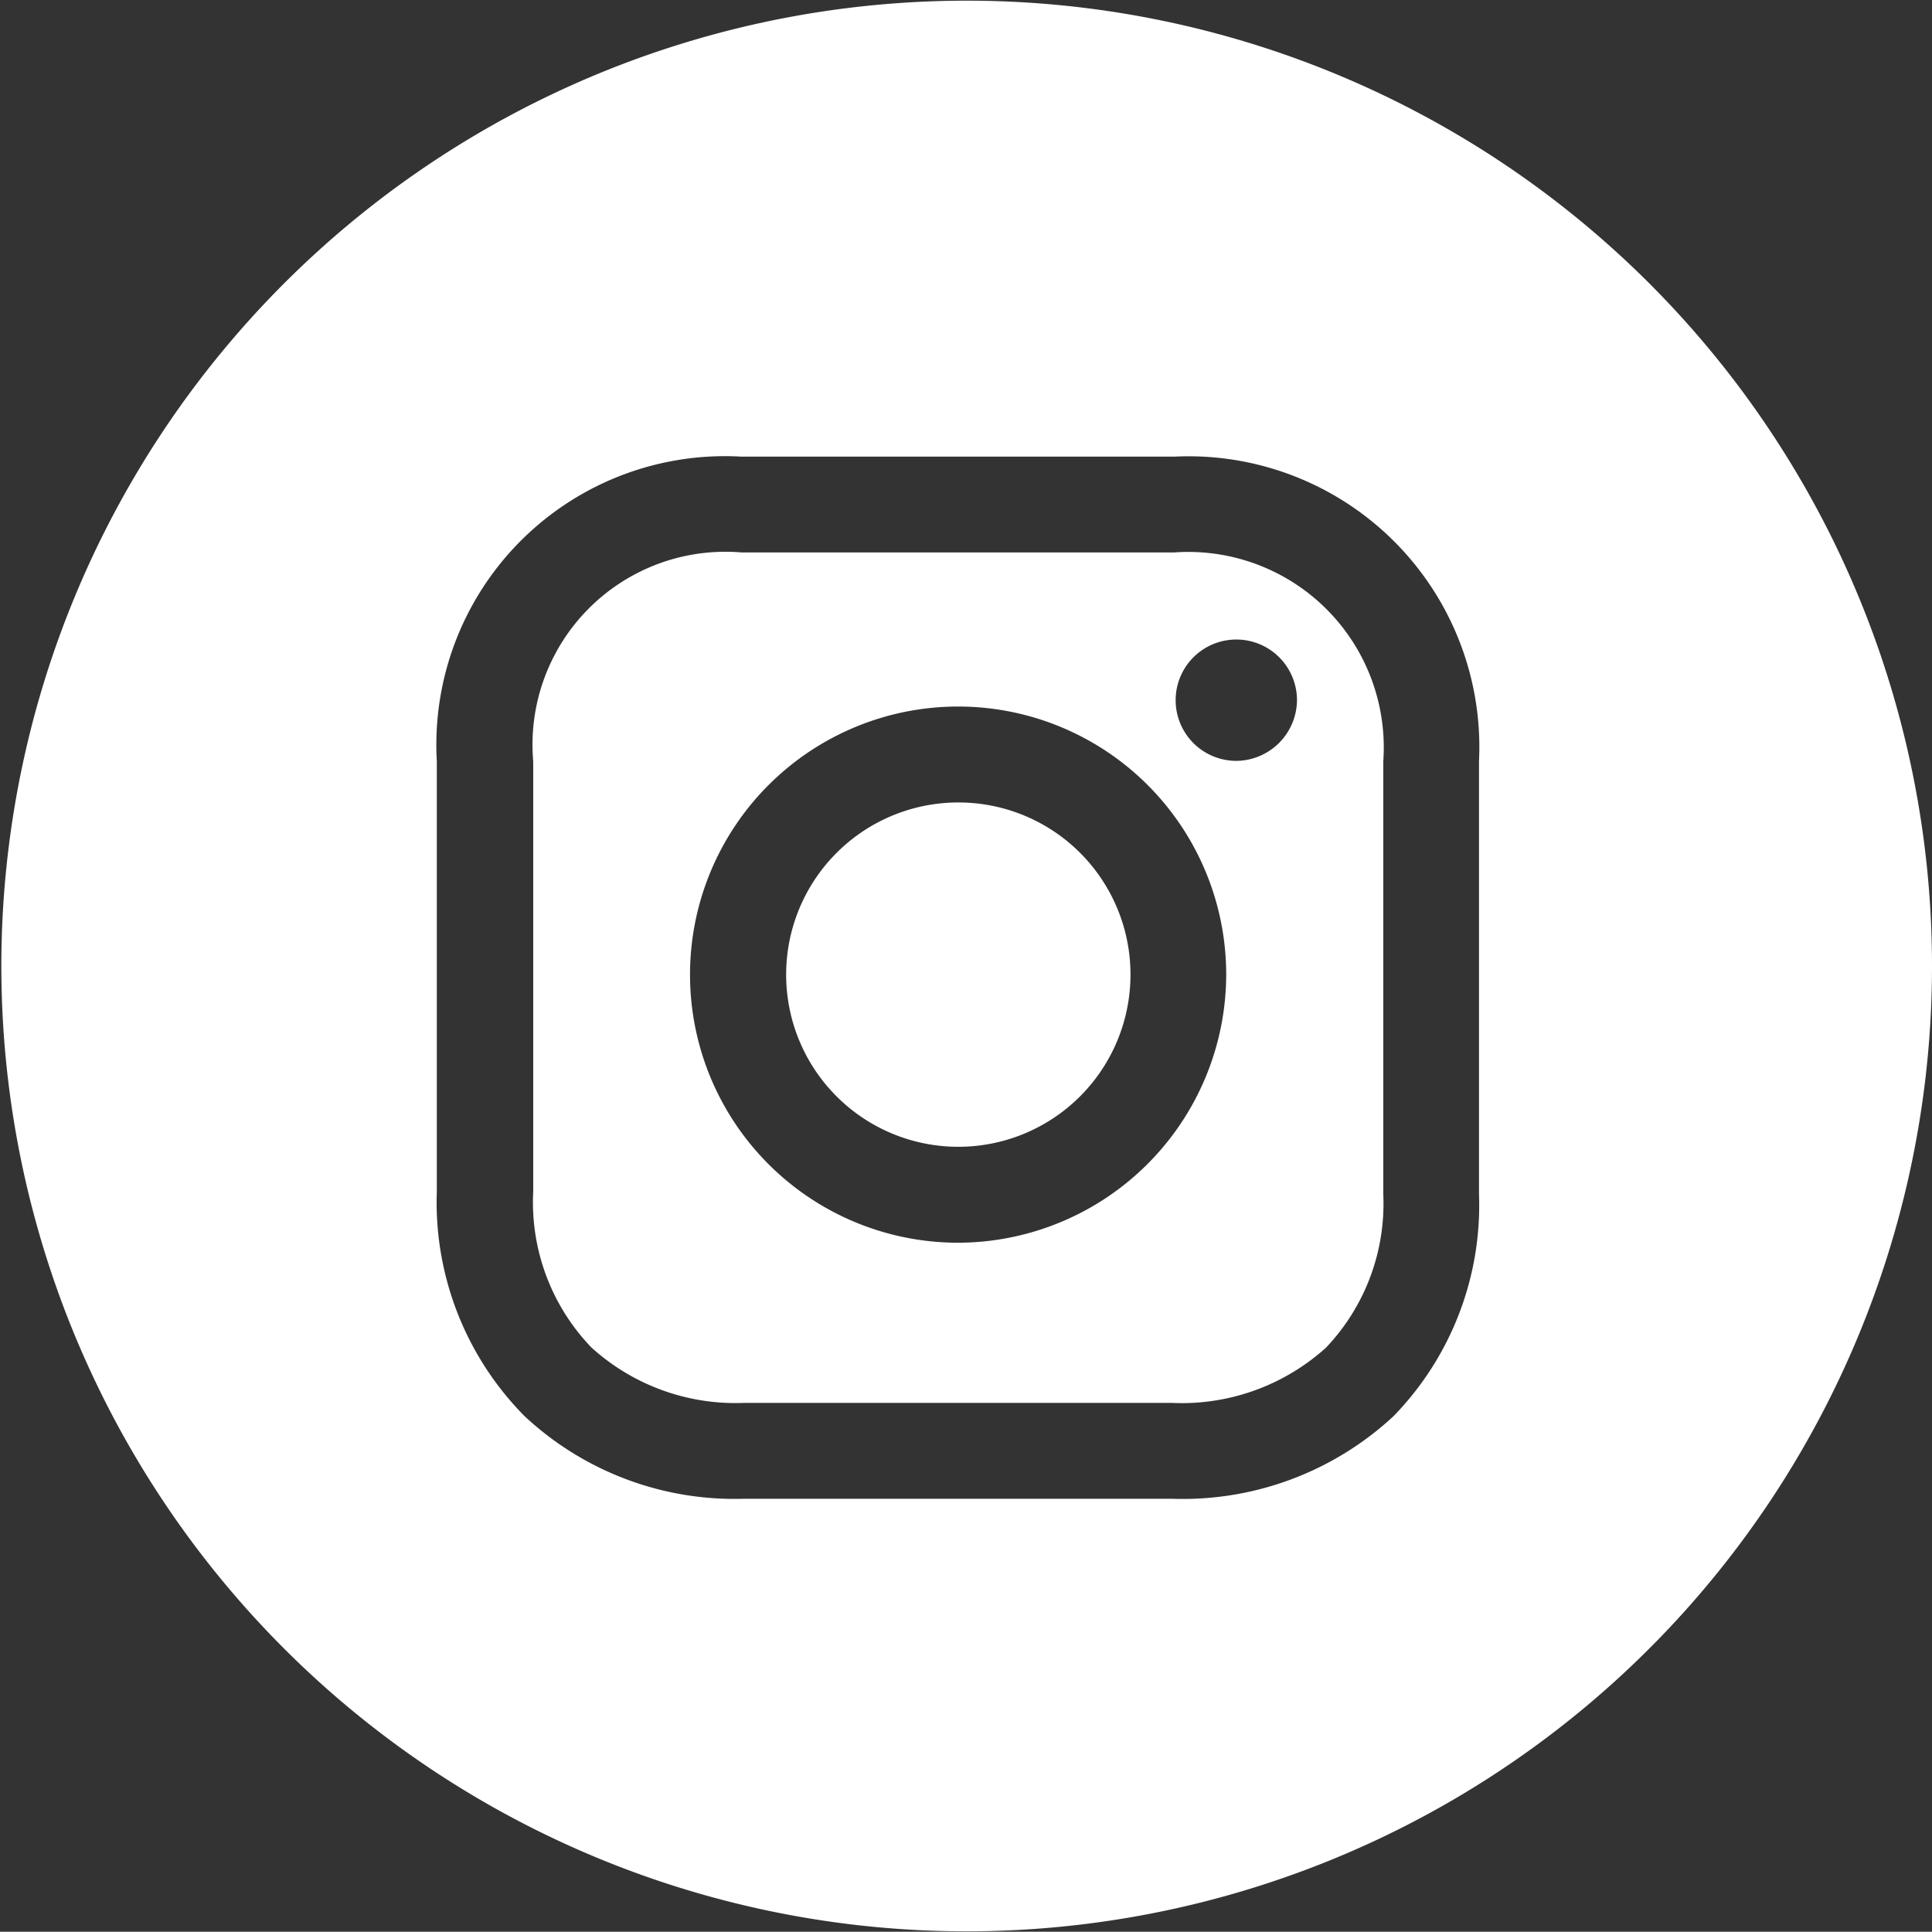 <svg xmlns="http://www.w3.org/2000/svg" width="28.66" height="28.656" viewBox="0 0 28.66 28.656">
  <rect x="0" y="0" width="28.66" height="28.656" fill="#333333" stroke="none"/>
  <defs>
    <style>
      .cls-1 {
        fill: #ffffff;
        fill-rule: evenodd;
      }
    </style>
  </defs>
  <path id="Instagram" class="cls-1" d="M1338.55,452.248a2.554,2.554,0,1,0,2.56,2.554A2.552,2.552,0,0,0,1338.55,452.248Zm3.21-3.709h-6.42a2.862,2.862,0,0,0-3.09,3.1v6.384a3.106,3.106,0,0,0,.86,2.307,3.179,3.179,0,0,0,2.27.825h6.34a3.193,3.193,0,0,0,2.29-.819,3.1,3.1,0,0,0,.85-2.278v-6.419A2.9,2.9,0,0,0,1341.76,448.539Zm-3.21,10.24a3.977,3.977,0,1,1,3.98-3.977A3.986,3.986,0,0,1,1338.55,458.779Zm4.13-7.148a0.9,0.9,0,1,1,.9-0.9A0.908,0.908,0,0,1,1342.68,451.631Zm-4-11.277A14.32,14.32,0,1,0,1353,454.673,14.318,14.318,0,0,0,1338.68,440.354Zm7.6,17.7a4.487,4.487,0,0,1-1.27,3.3,4.594,4.594,0,0,1-3.29,1.223h-6.34a4.561,4.561,0,0,1-3.26-1.227,4.508,4.508,0,0,1-1.3-3.328v-6.384a4.281,4.281,0,0,1,4.52-4.52h6.42a4.313,4.313,0,0,1,4.52,4.52v6.419Z" transform="translate(-1324.34 -440.344)"/>
</svg>
